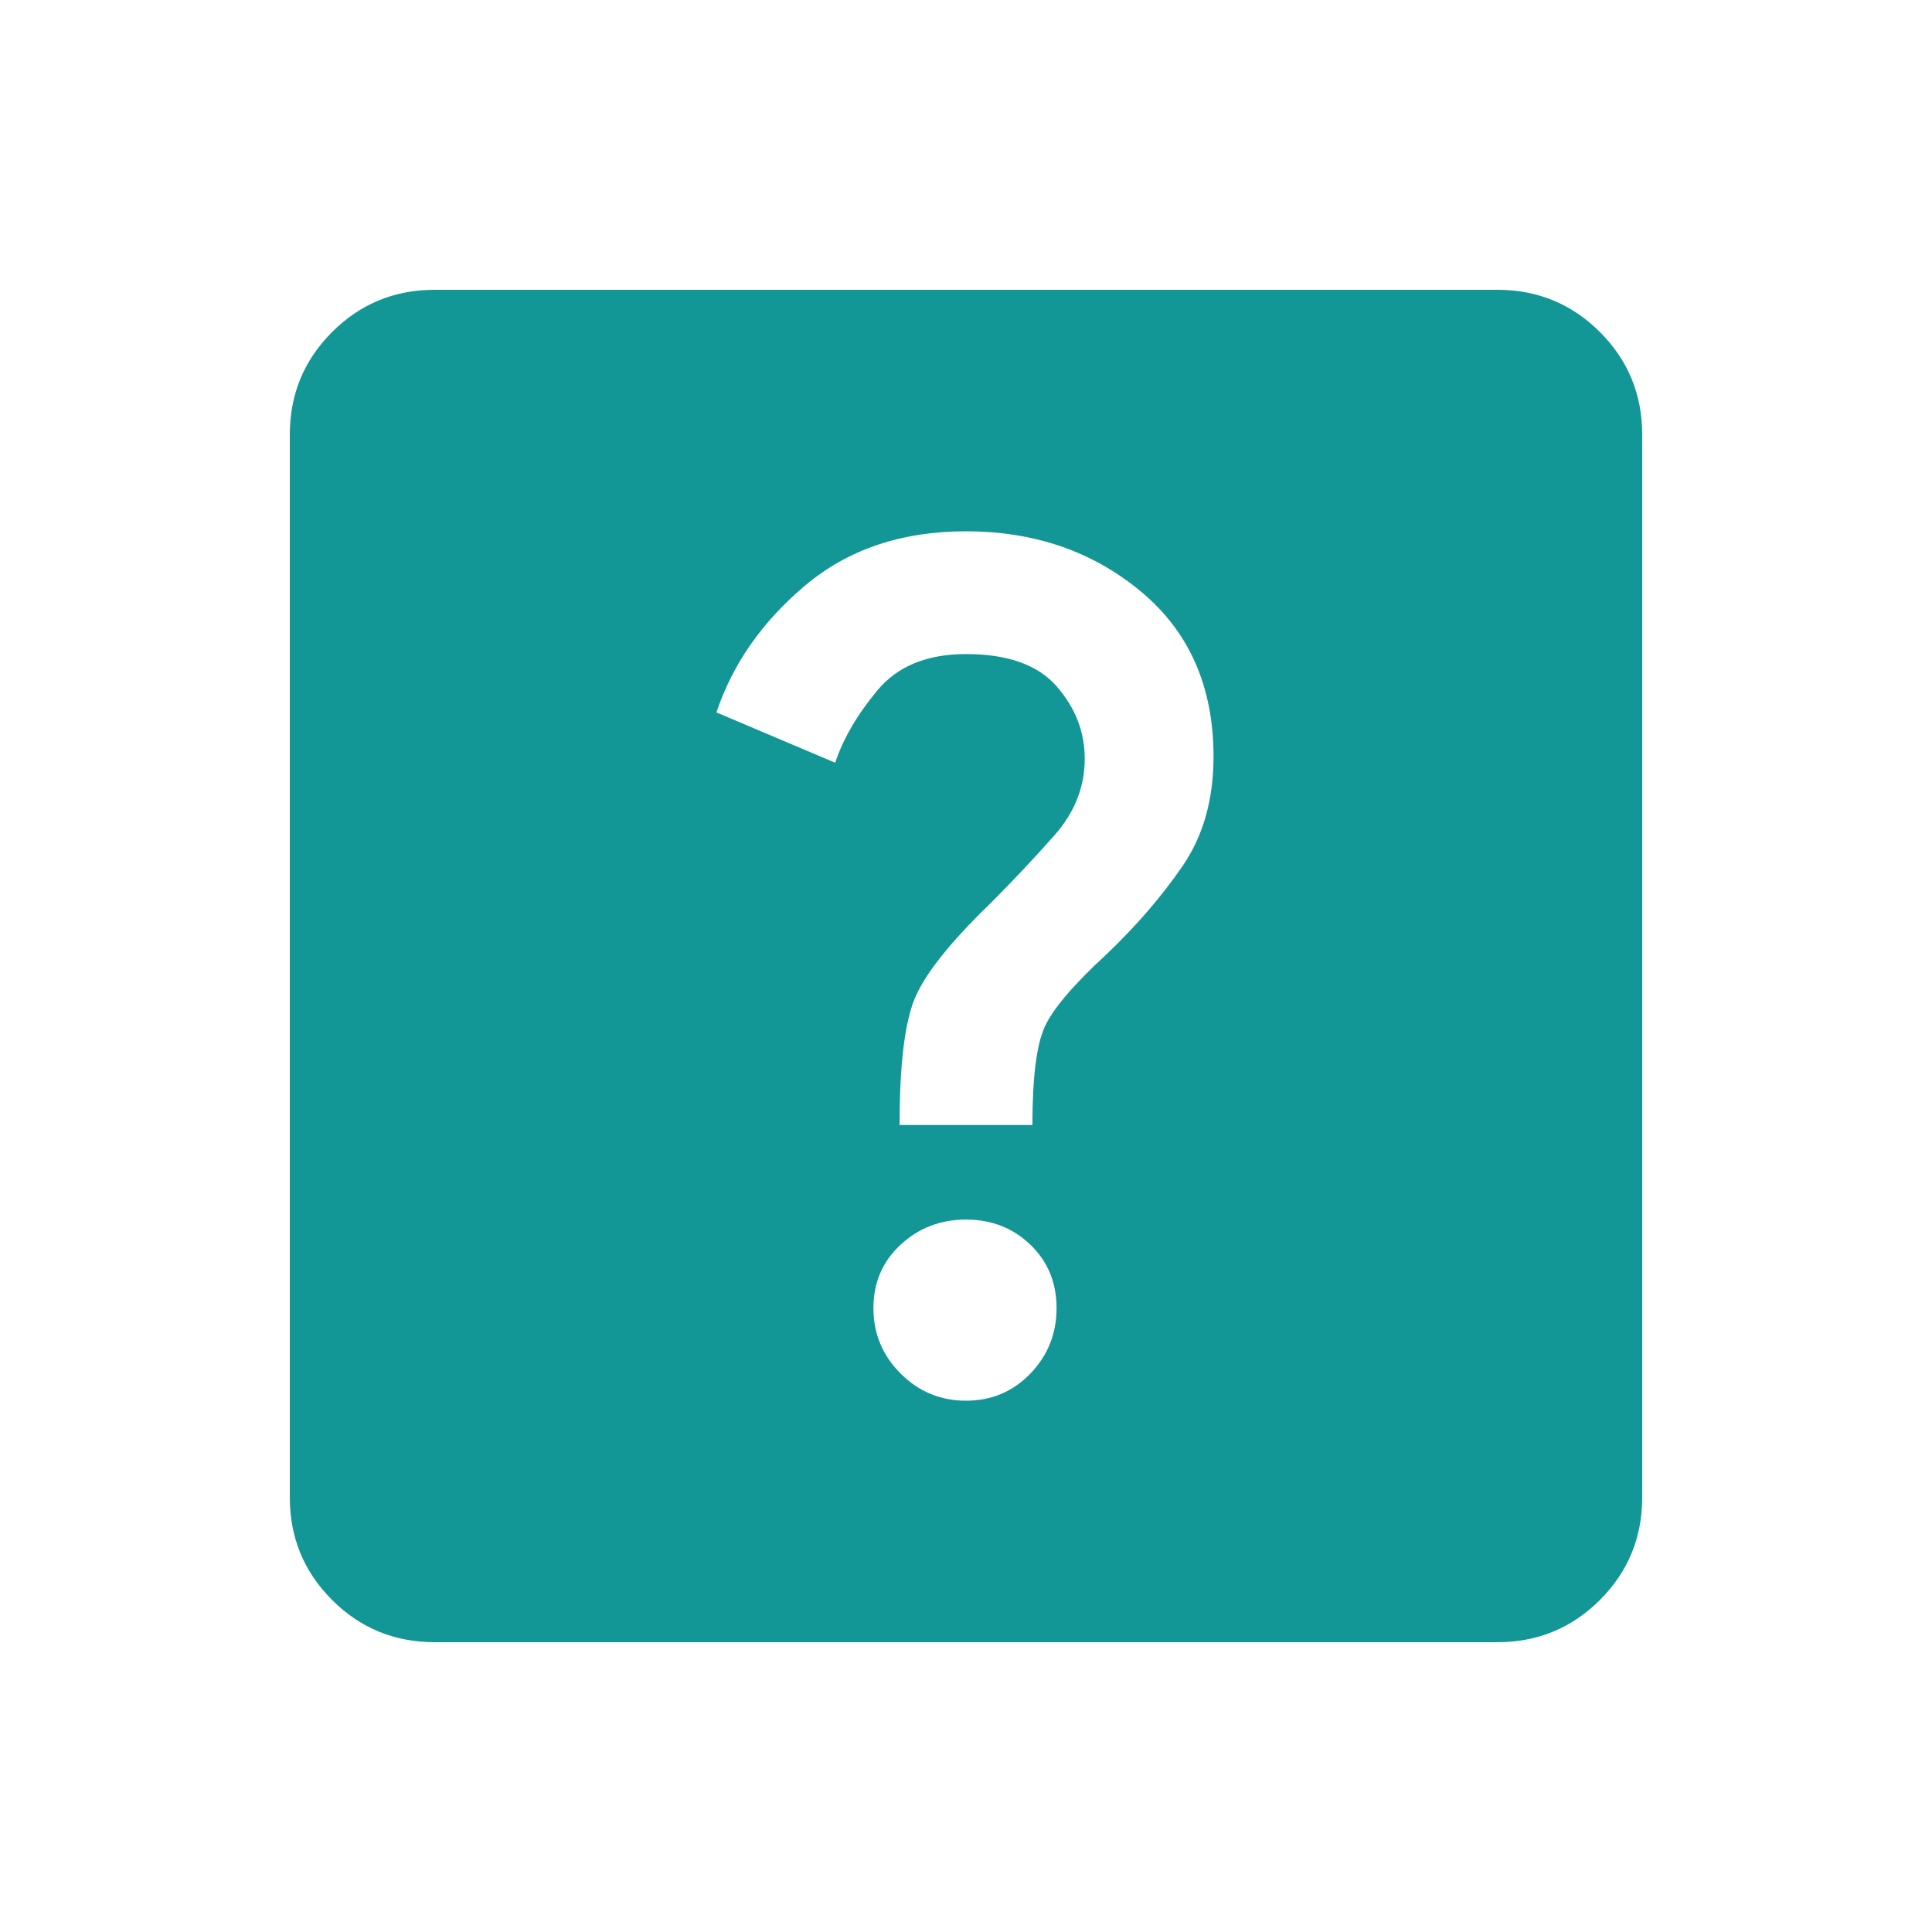 <svg xmlns="http://www.w3.org/2000/svg" height="20px" viewBox="0 -960 960 960" width="20px" fill="#139696"><path d="M480-264q19 0 32-13.5t13-32.5q0-19-13-31.5T480-354q-19 0-32.5 12.5T434-310q0 19 13.5 32.5T480-264Zm-33-137h66q0-35 6-48.5t31-36.5q22-21 37.5-43.5T603-584q0-52-36-82t-87-30q-48 0-80 27t-44 63l59 25q6-18 21-36t44-18q31 0 45 16t14 36q0 21-15 38t-32 34q-31 30-38 48.5t-7 61.5ZM216-144q-30 0-51-21t-21-51v-528q0-30 21-51t51-21h528q30 0 51 21t21 51v528q0 30-21 51t-51 21H216Z"/></svg>